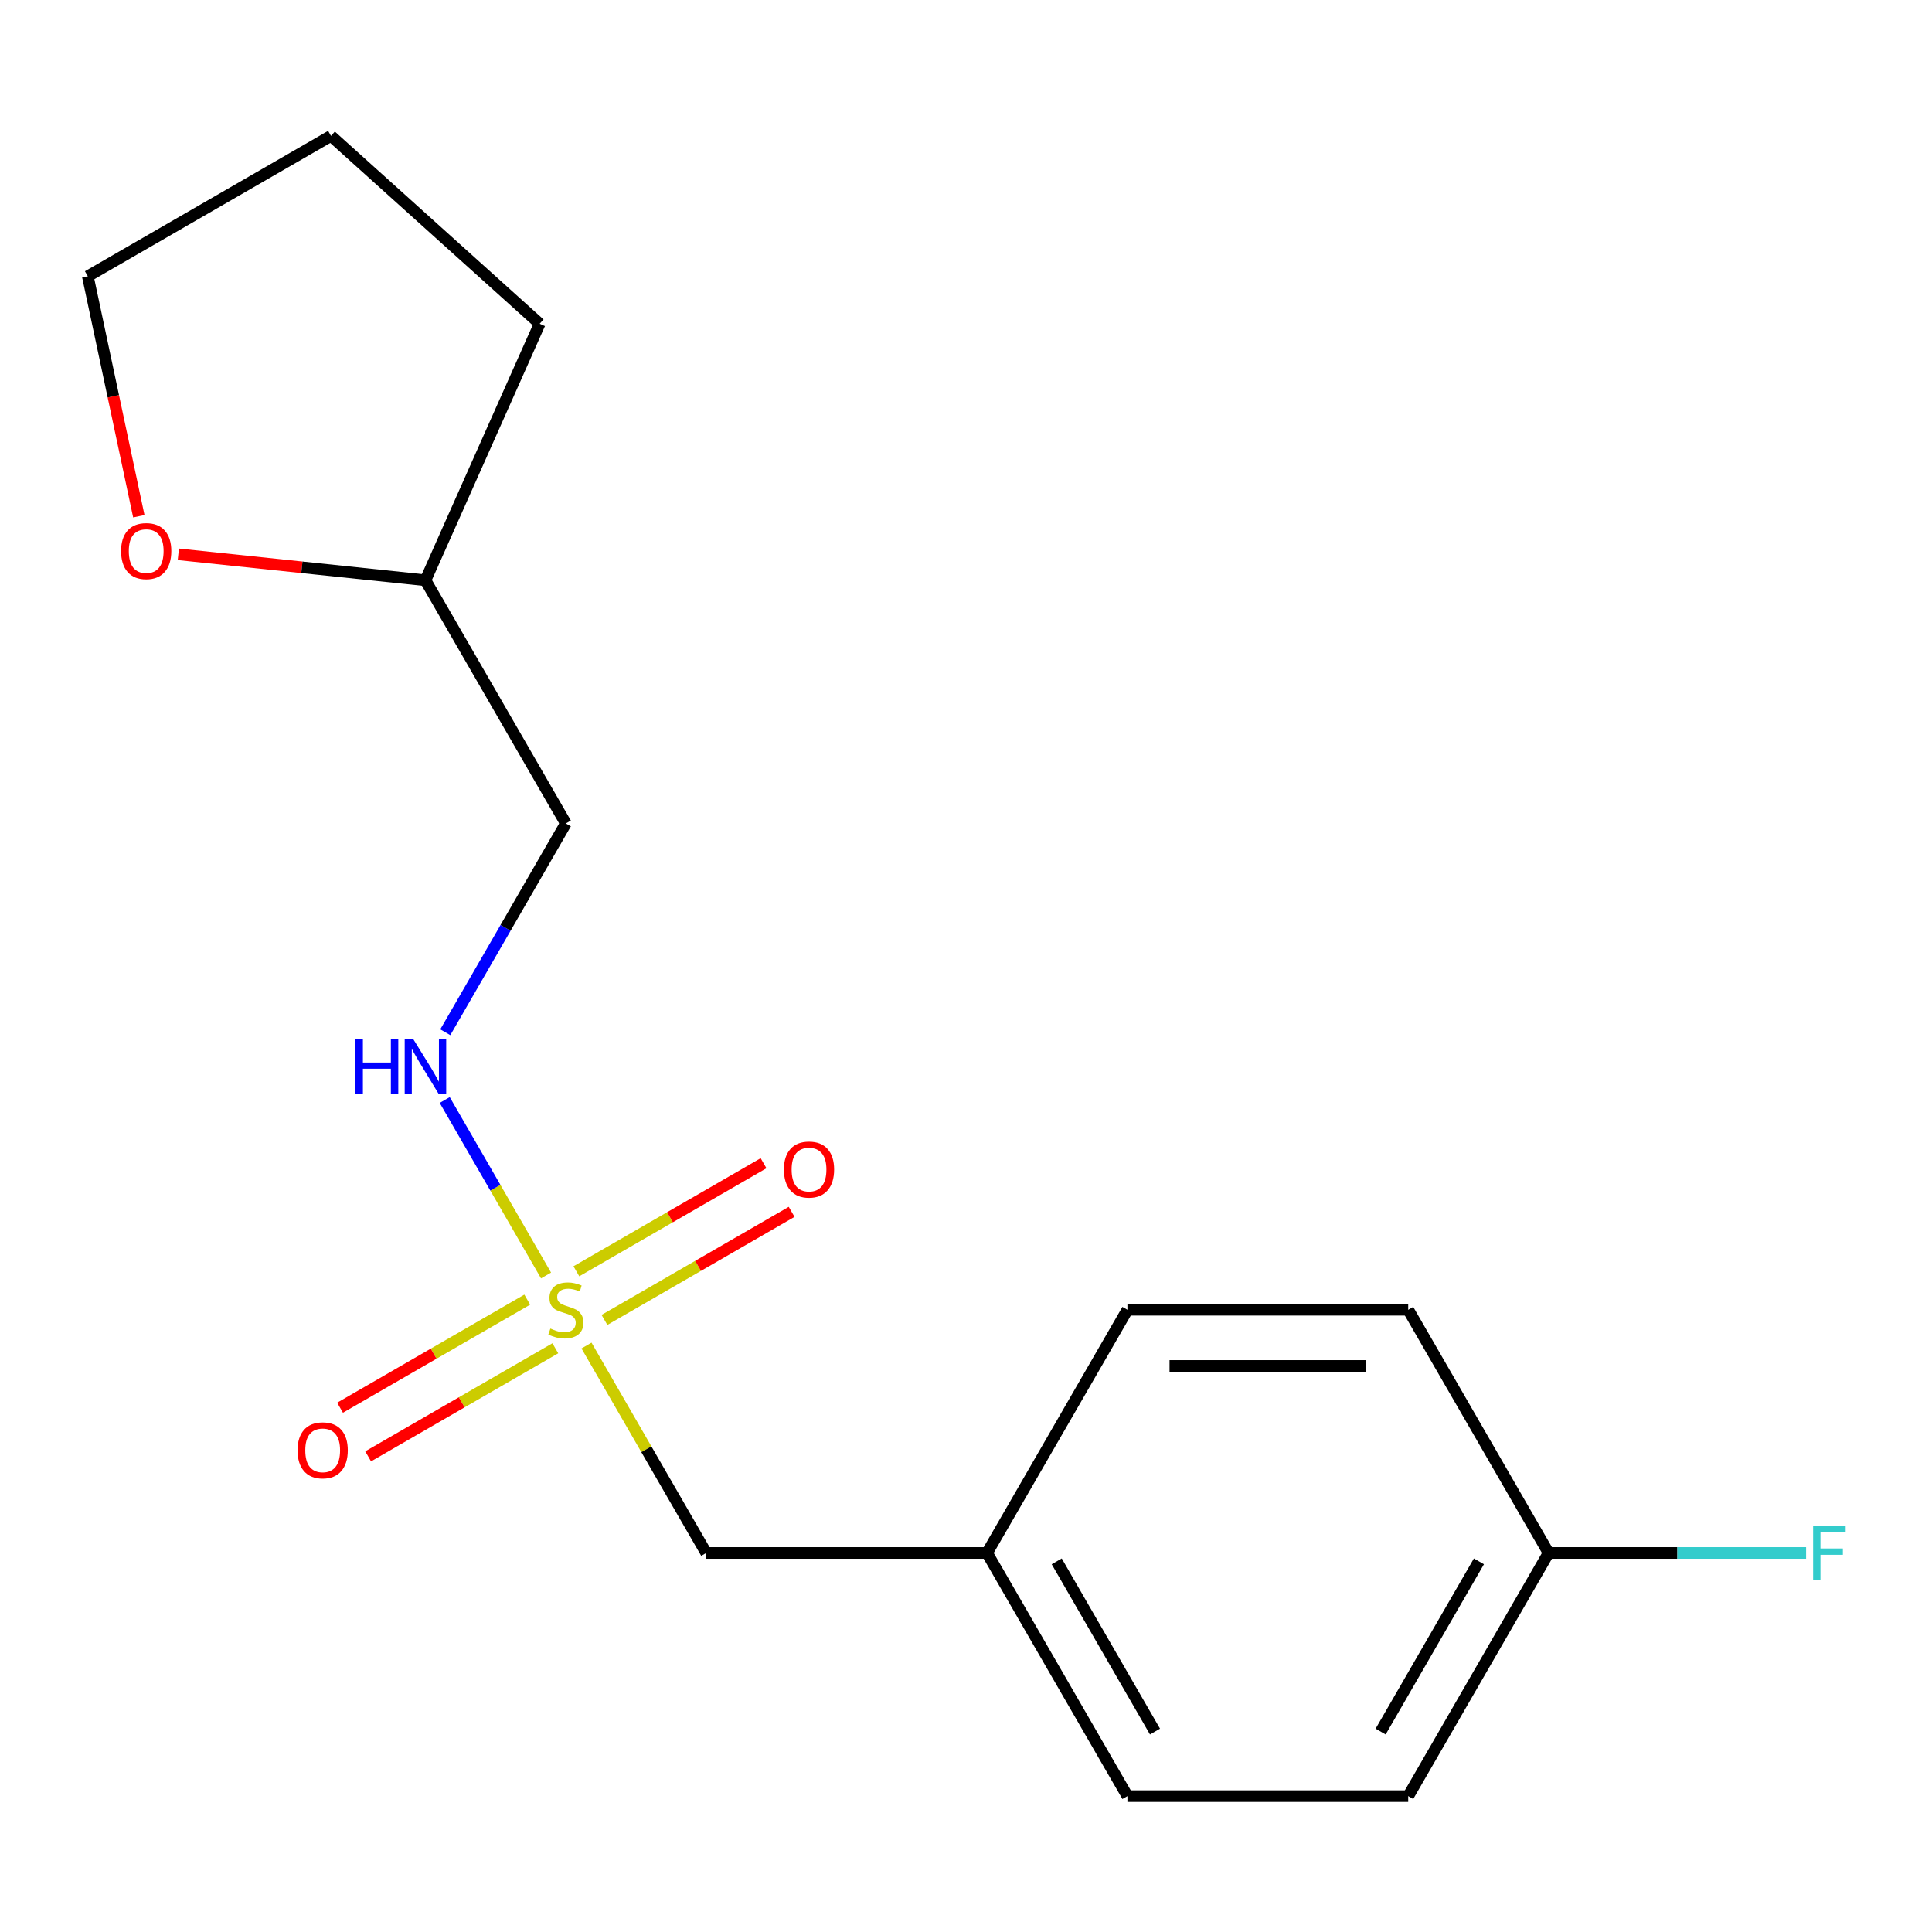 <?xml version='1.0' encoding='iso-8859-1'?>
<svg version='1.1' baseProfile='full'
              xmlns='http://www.w3.org/2000/svg'
                      xmlns:rdkit='http://www.rdkit.org/xml'
                      xmlns:xlink='http://www.w3.org/1999/xlink'
                  xml:space='preserve'
width='1000px' height='1000px' viewBox='0 0 1000 1000'>
<!-- END OF HEADER -->
<rect style='opacity:1.0;fill:#FFFFFF;stroke:none' width='1000' height='1000' x='0' y='0'> </rect>
<path class='bond-0' d='M 282.63,660.189 L 256.409,614.774' style='fill:none;fill-rule:evenodd;stroke:#CCCC00;stroke-width:6px;stroke-linecap:butt;stroke-linejoin:miter;stroke-opacity:1' />
<path class='bond-0' d='M 256.409,614.774 L 230.189,569.358' style='fill:none;fill-rule:evenodd;stroke:#0000FF;stroke-width:6px;stroke-linecap:butt;stroke-linejoin:miter;stroke-opacity:1' />
<path class='bond-1' d='M 272.899,672.696 L 224.457,700.664' style='fill:none;fill-rule:evenodd;stroke:#CCCC00;stroke-width:6px;stroke-linecap:butt;stroke-linejoin:miter;stroke-opacity:1' />
<path class='bond-1' d='M 224.457,700.664 L 176.014,728.632' style='fill:none;fill-rule:evenodd;stroke:#FF0000;stroke-width:6px;stroke-linecap:butt;stroke-linejoin:miter;stroke-opacity:1' />
<path class='bond-1' d='M 287.433,697.869 L 238.99,725.837' style='fill:none;fill-rule:evenodd;stroke:#CCCC00;stroke-width:6px;stroke-linecap:butt;stroke-linejoin:miter;stroke-opacity:1' />
<path class='bond-1' d='M 238.99,725.837 L 190.548,753.805' style='fill:none;fill-rule:evenodd;stroke:#FF0000;stroke-width:6px;stroke-linecap:butt;stroke-linejoin:miter;stroke-opacity:1' />
<path class='bond-2' d='M 312.86,683.189 L 361.302,655.22' style='fill:none;fill-rule:evenodd;stroke:#CCCC00;stroke-width:6px;stroke-linecap:butt;stroke-linejoin:miter;stroke-opacity:1' />
<path class='bond-2' d='M 361.302,655.22 L 409.745,627.252' style='fill:none;fill-rule:evenodd;stroke:#FF0000;stroke-width:6px;stroke-linecap:butt;stroke-linejoin:miter;stroke-opacity:1' />
<path class='bond-2' d='M 298.326,658.016 L 346.768,630.047' style='fill:none;fill-rule:evenodd;stroke:#CCCC00;stroke-width:6px;stroke-linecap:butt;stroke-linejoin:miter;stroke-opacity:1' />
<path class='bond-2' d='M 346.768,630.047 L 395.211,602.079' style='fill:none;fill-rule:evenodd;stroke:#FF0000;stroke-width:6px;stroke-linecap:butt;stroke-linejoin:miter;stroke-opacity:1' />
<path class='bond-3' d='M 303.568,696.456 L 334.558,750.131' style='fill:none;fill-rule:evenodd;stroke:#CCCC00;stroke-width:6px;stroke-linecap:butt;stroke-linejoin:miter;stroke-opacity:1' />
<path class='bond-3' d='M 334.558,750.131 L 365.547,803.807' style='fill:none;fill-rule:evenodd;stroke:#000000;stroke-width:6px;stroke-linecap:butt;stroke-linejoin:miter;stroke-opacity:1' />
<path class='bond-4' d='M 230.484,534.284 L 261.682,480.249' style='fill:none;fill-rule:evenodd;stroke:#0000FF;stroke-width:6px;stroke-linecap:butt;stroke-linejoin:miter;stroke-opacity:1' />
<path class='bond-4' d='M 261.682,480.249 L 292.879,426.213' style='fill:none;fill-rule:evenodd;stroke:#000000;stroke-width:6px;stroke-linecap:butt;stroke-linejoin:miter;stroke-opacity:1' />
<path class='bond-6' d='M 365.547,803.807 L 510.883,803.807' style='fill:none;fill-rule:evenodd;stroke:#000000;stroke-width:6px;stroke-linecap:butt;stroke-linejoin:miter;stroke-opacity:1' />
<path class='bond-7' d='M 292.879,426.213 L 220.211,300.348' style='fill:none;fill-rule:evenodd;stroke:#000000;stroke-width:6px;stroke-linecap:butt;stroke-linejoin:miter;stroke-opacity:1' />
<path class='bond-5' d='M 92.305,286.905 L 156.258,293.626' style='fill:none;fill-rule:evenodd;stroke:#FF0000;stroke-width:6px;stroke-linecap:butt;stroke-linejoin:miter;stroke-opacity:1' />
<path class='bond-5' d='M 156.258,293.626 L 220.211,300.348' style='fill:none;fill-rule:evenodd;stroke:#000000;stroke-width:6px;stroke-linecap:butt;stroke-linejoin:miter;stroke-opacity:1' />
<path class='bond-14' d='M 71.856,267.203 L 58.655,205.1' style='fill:none;fill-rule:evenodd;stroke:#FF0000;stroke-width:6px;stroke-linecap:butt;stroke-linejoin:miter;stroke-opacity:1' />
<path class='bond-14' d='M 58.655,205.1 L 45.455,142.996' style='fill:none;fill-rule:evenodd;stroke:#000000;stroke-width:6px;stroke-linecap:butt;stroke-linejoin:miter;stroke-opacity:1' />
<path class='bond-12' d='M 510.883,803.807 L 583.551,677.942' style='fill:none;fill-rule:evenodd;stroke:#000000;stroke-width:6px;stroke-linecap:butt;stroke-linejoin:miter;stroke-opacity:1' />
<path class='bond-13' d='M 510.883,803.807 L 583.551,929.672' style='fill:none;fill-rule:evenodd;stroke:#000000;stroke-width:6px;stroke-linecap:butt;stroke-linejoin:miter;stroke-opacity:1' />
<path class='bond-13' d='M 546.957,808.153 L 597.824,896.258' style='fill:none;fill-rule:evenodd;stroke:#000000;stroke-width:6px;stroke-linecap:butt;stroke-linejoin:miter;stroke-opacity:1' />
<path class='bond-15' d='M 220.211,300.348 L 279.325,167.577' style='fill:none;fill-rule:evenodd;stroke:#000000;stroke-width:6px;stroke-linecap:butt;stroke-linejoin:miter;stroke-opacity:1' />
<path class='bond-8' d='M 801.555,803.807 L 728.887,929.672' style='fill:none;fill-rule:evenodd;stroke:#000000;stroke-width:6px;stroke-linecap:butt;stroke-linejoin:miter;stroke-opacity:1' />
<path class='bond-8' d='M 765.482,808.153 L 714.615,896.258' style='fill:none;fill-rule:evenodd;stroke:#000000;stroke-width:6px;stroke-linecap:butt;stroke-linejoin:miter;stroke-opacity:1' />
<path class='bond-9' d='M 801.555,803.807 L 868.197,803.807' style='fill:none;fill-rule:evenodd;stroke:#000000;stroke-width:6px;stroke-linecap:butt;stroke-linejoin:miter;stroke-opacity:1' />
<path class='bond-9' d='M 868.197,803.807 L 934.838,803.807' style='fill:none;fill-rule:evenodd;stroke:#33CCCC;stroke-width:6px;stroke-linecap:butt;stroke-linejoin:miter;stroke-opacity:1' />
<path class='bond-17' d='M 801.555,803.807 L 728.887,677.942' style='fill:none;fill-rule:evenodd;stroke:#000000;stroke-width:6px;stroke-linecap:butt;stroke-linejoin:miter;stroke-opacity:1' />
<path class='bond-10' d='M 728.887,677.942 L 583.551,677.942' style='fill:none;fill-rule:evenodd;stroke:#000000;stroke-width:6px;stroke-linecap:butt;stroke-linejoin:miter;stroke-opacity:1' />
<path class='bond-10' d='M 707.087,707.009 L 605.352,707.009' style='fill:none;fill-rule:evenodd;stroke:#000000;stroke-width:6px;stroke-linecap:butt;stroke-linejoin:miter;stroke-opacity:1' />
<path class='bond-11' d='M 728.887,929.672 L 583.551,929.672' style='fill:none;fill-rule:evenodd;stroke:#000000;stroke-width:6px;stroke-linecap:butt;stroke-linejoin:miter;stroke-opacity:1' />
<path class='bond-18' d='M 45.455,142.996 L 171.319,70.328' style='fill:none;fill-rule:evenodd;stroke:#000000;stroke-width:6px;stroke-linecap:butt;stroke-linejoin:miter;stroke-opacity:1' />
<path class='bond-16' d='M 279.325,167.577 L 171.319,70.328' style='fill:none;fill-rule:evenodd;stroke:#000000;stroke-width:6px;stroke-linecap:butt;stroke-linejoin:miter;stroke-opacity:1' />
<path  class='atom-0' d='M 284.879 687.662
Q 285.199 687.782, 286.519 688.342
Q 287.839 688.902, 289.279 689.262
Q 290.759 689.582, 292.199 689.582
Q 294.879 689.582, 296.439 688.302
Q 297.999 686.982, 297.999 684.702
Q 297.999 683.142, 297.199 682.182
Q 296.439 681.222, 295.239 680.702
Q 294.039 680.182, 292.039 679.582
Q 289.519 678.822, 287.999 678.102
Q 286.519 677.382, 285.439 675.862
Q 284.399 674.342, 284.399 671.782
Q 284.399 668.222, 286.799 666.022
Q 289.239 663.822, 294.039 663.822
Q 297.319 663.822, 301.039 665.382
L 300.119 668.462
Q 296.719 667.062, 294.159 667.062
Q 291.399 667.062, 289.879 668.222
Q 288.359 669.342, 288.399 671.302
Q 288.399 672.822, 289.159 673.742
Q 289.959 674.662, 291.079 675.182
Q 292.239 675.702, 294.159 676.302
Q 296.719 677.102, 298.239 677.902
Q 299.759 678.702, 300.839 680.342
Q 301.959 681.942, 301.959 684.702
Q 301.959 688.622, 299.319 690.742
Q 296.719 692.822, 292.359 692.822
Q 289.839 692.822, 287.919 692.262
Q 286.039 691.742, 283.799 690.822
L 284.879 687.662
' fill='#CCCC00'/>
<path  class='atom-1' d='M 183.991 537.918
L 187.831 537.918
L 187.831 549.958
L 202.311 549.958
L 202.311 537.918
L 206.151 537.918
L 206.151 566.238
L 202.311 566.238
L 202.311 553.158
L 187.831 553.158
L 187.831 566.238
L 183.991 566.238
L 183.991 537.918
' fill='#0000FF'/>
<path  class='atom-1' d='M 213.951 537.918
L 223.231 552.918
Q 224.151 554.398, 225.631 557.078
Q 227.111 559.758, 227.191 559.918
L 227.191 537.918
L 230.951 537.918
L 230.951 566.238
L 227.071 566.238
L 217.111 549.838
Q 215.951 547.918, 214.711 545.718
Q 213.511 543.518, 213.151 542.838
L 213.151 566.238
L 209.471 566.238
L 209.471 537.918
L 213.951 537.918
' fill='#0000FF'/>
<path  class='atom-2' d='M 154.015 750.69
Q 154.015 743.89, 157.375 740.09
Q 160.735 736.29, 167.015 736.29
Q 173.295 736.29, 176.655 740.09
Q 180.015 743.89, 180.015 750.69
Q 180.015 757.57, 176.615 761.49
Q 173.215 765.37, 167.015 765.37
Q 160.775 765.37, 157.375 761.49
Q 154.015 757.61, 154.015 750.69
M 167.015 762.17
Q 171.335 762.17, 173.655 759.29
Q 176.015 756.37, 176.015 750.69
Q 176.015 745.13, 173.655 742.33
Q 171.335 739.49, 167.015 739.49
Q 162.695 739.49, 160.335 742.29
Q 158.015 745.09, 158.015 750.69
Q 158.015 756.41, 160.335 759.29
Q 162.695 762.17, 167.015 762.17
' fill='#FF0000'/>
<path  class='atom-3' d='M 405.744 605.354
Q 405.744 598.554, 409.104 594.754
Q 412.464 590.954, 418.744 590.954
Q 425.024 590.954, 428.384 594.754
Q 431.744 598.554, 431.744 605.354
Q 431.744 612.234, 428.344 616.154
Q 424.944 620.034, 418.744 620.034
Q 412.504 620.034, 409.104 616.154
Q 405.744 612.274, 405.744 605.354
M 418.744 616.834
Q 423.064 616.834, 425.384 613.954
Q 427.744 611.034, 427.744 605.354
Q 427.744 599.794, 425.384 596.994
Q 423.064 594.154, 418.744 594.154
Q 414.424 594.154, 412.064 596.954
Q 409.744 599.754, 409.744 605.354
Q 409.744 611.074, 412.064 613.954
Q 414.424 616.834, 418.744 616.834
' fill='#FF0000'/>
<path  class='atom-6' d='M 62.672 285.236
Q 62.672 278.436, 66.032 274.636
Q 69.392 270.836, 75.672 270.836
Q 81.952 270.836, 85.312 274.636
Q 88.672 278.436, 88.672 285.236
Q 88.672 292.116, 85.272 296.036
Q 81.872 299.916, 75.672 299.916
Q 69.432 299.916, 66.032 296.036
Q 62.672 292.156, 62.672 285.236
M 75.672 296.716
Q 79.992 296.716, 82.312 293.836
Q 84.672 290.916, 84.672 285.236
Q 84.672 279.676, 82.312 276.876
Q 79.992 274.036, 75.672 274.036
Q 71.352 274.036, 68.992 276.836
Q 66.672 279.636, 66.672 285.236
Q 66.672 290.956, 68.992 293.836
Q 71.352 296.716, 75.672 296.716
' fill='#FF0000'/>
<path  class='atom-10' d='M 938.471 789.647
L 955.311 789.647
L 955.311 792.887
L 942.271 792.887
L 942.271 801.487
L 953.871 801.487
L 953.871 804.767
L 942.271 804.767
L 942.271 817.967
L 938.471 817.967
L 938.471 789.647
' fill='#33CCCC'/>
</svg>
